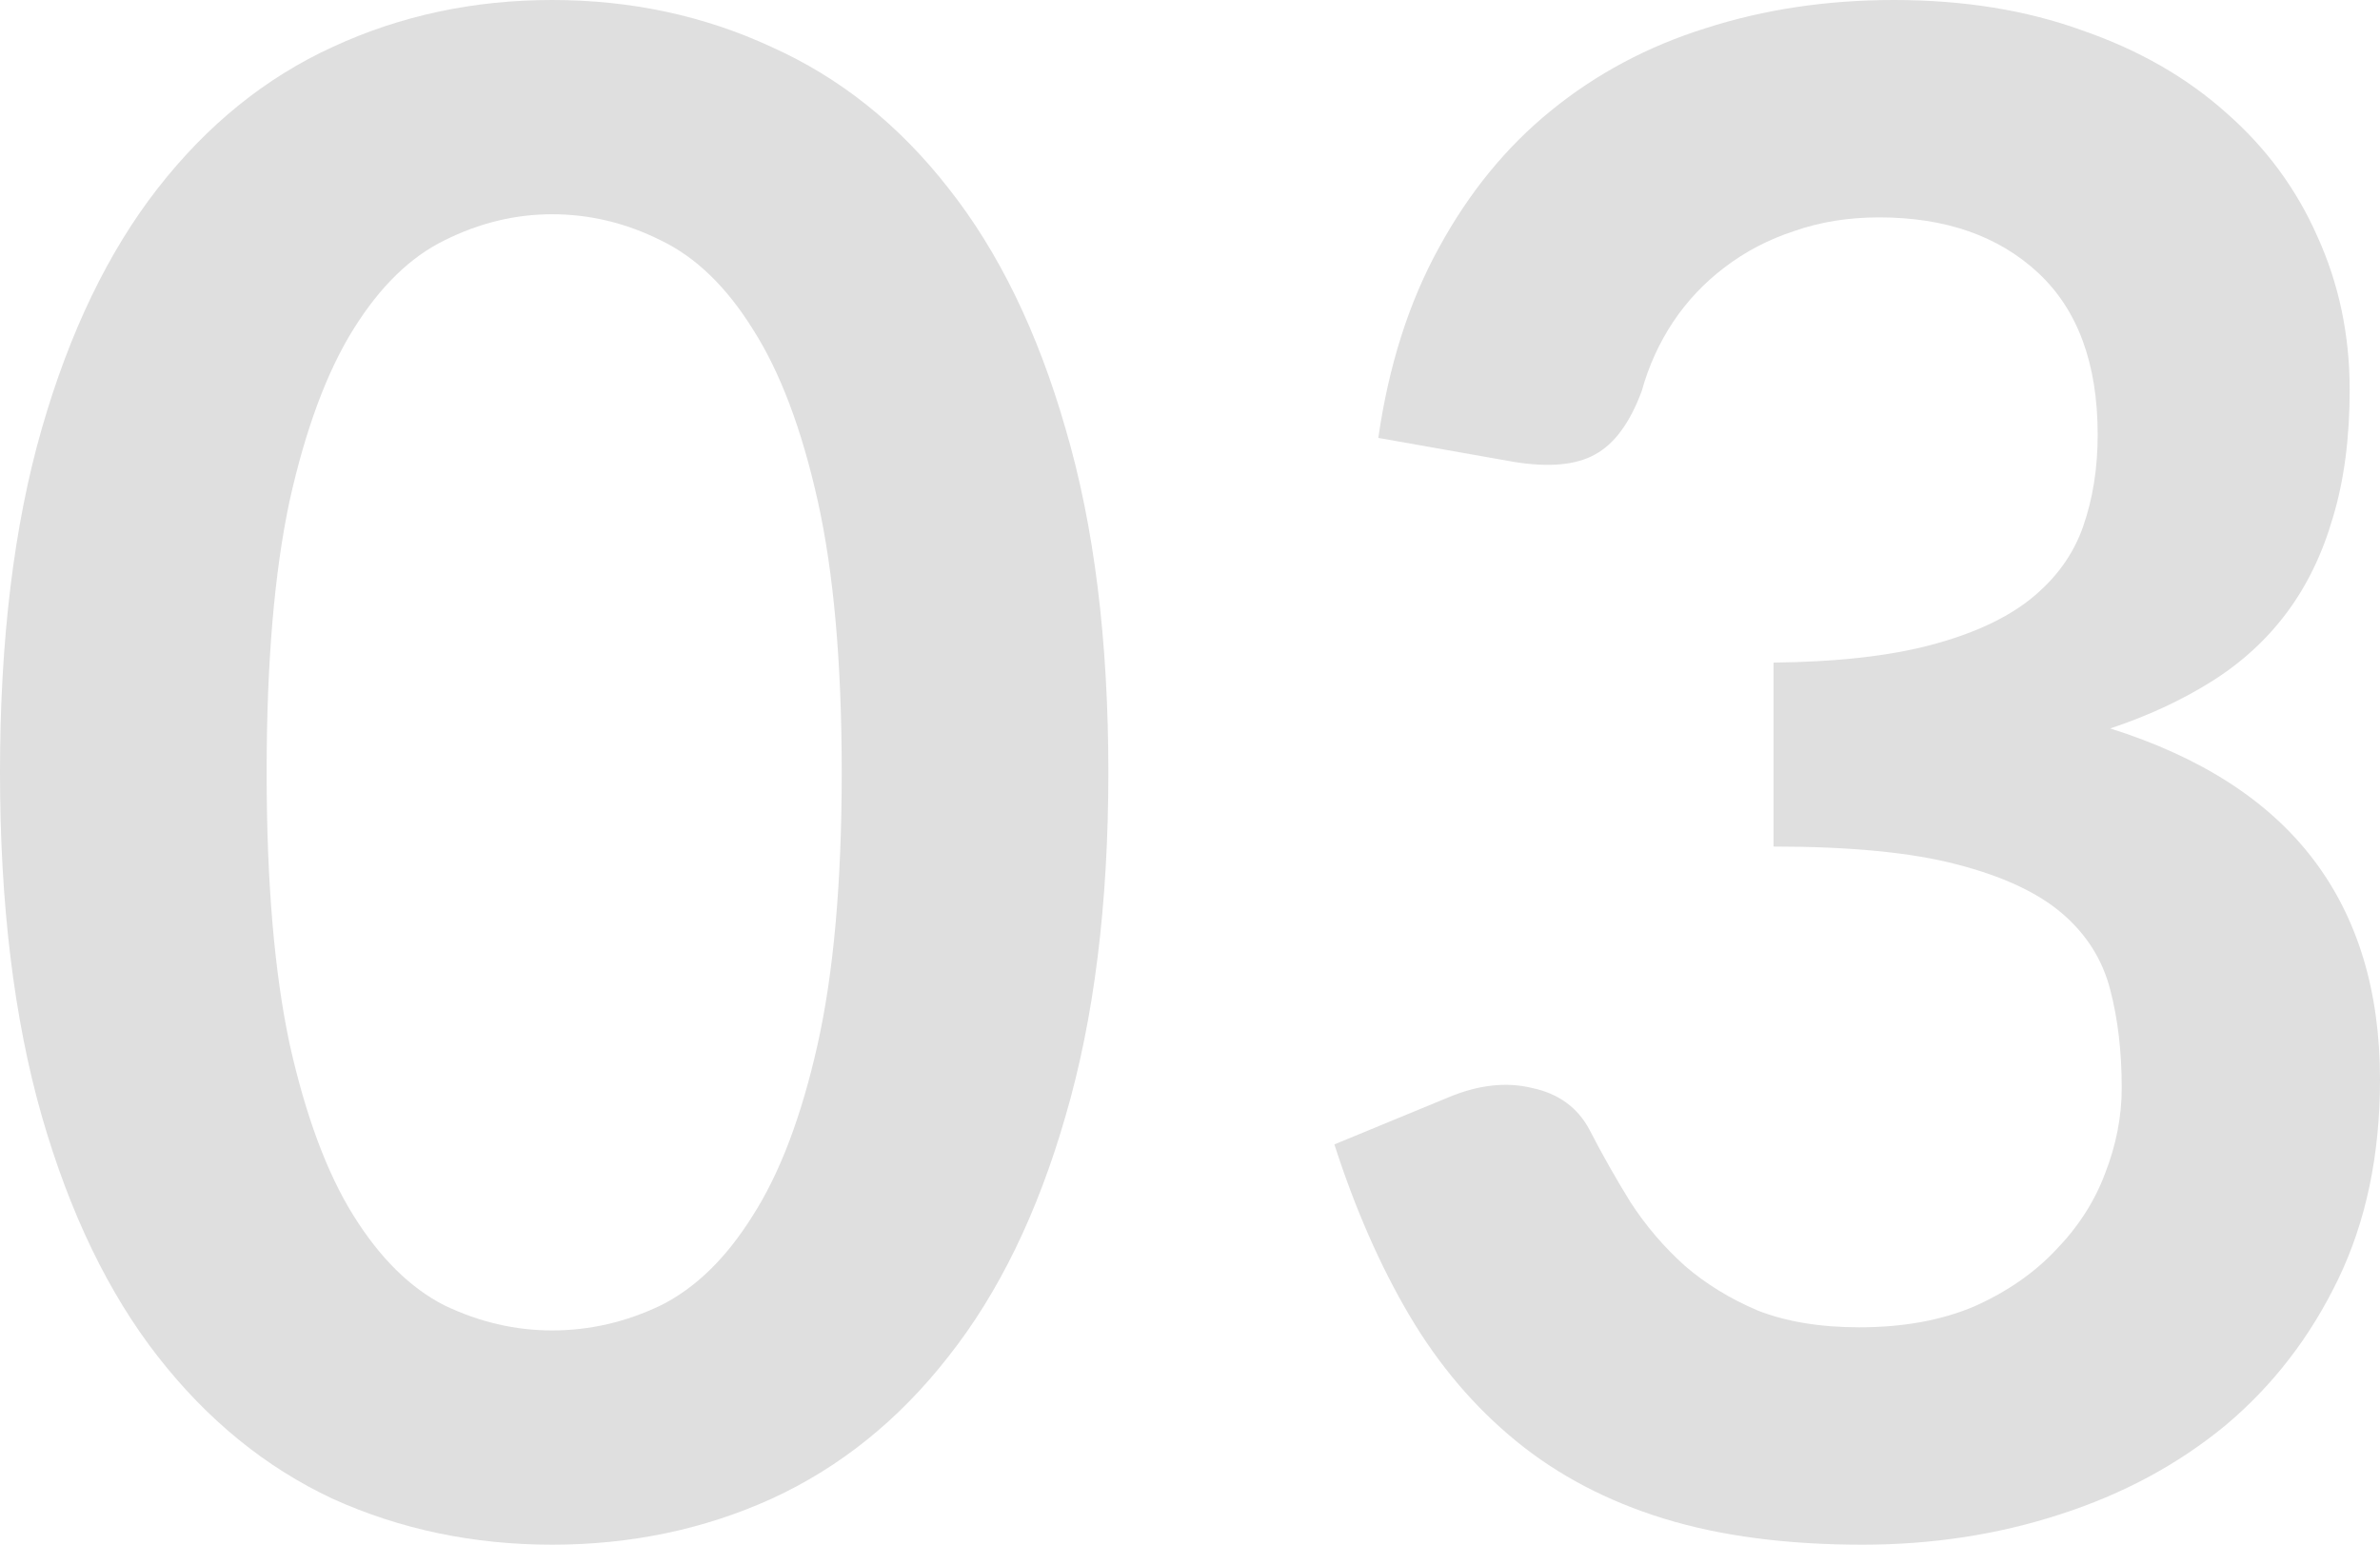 <?xml version="1.0" encoding="UTF-8"?> <svg xmlns="http://www.w3.org/2000/svg" width="644" height="418" viewBox="0 0 644 418" fill="none"> <path d="M299.909 209C299.909 244.635 296.042 275.65 288.309 302.046C280.764 328.254 270.201 349.936 256.62 367.093C243.228 384.251 227.29 397.072 208.805 405.556C190.508 413.852 170.703 418 149.389 418C128.074 418 108.269 413.852 89.973 405.556C71.865 397.072 56.115 384.251 42.723 367.093C29.331 349.936 18.862 328.254 11.317 302.046C3.772 275.65 0 244.635 0 209C0 173.177 3.772 142.161 11.317 115.954C18.862 89.746 29.331 68.064 42.723 50.907C56.115 33.749 71.865 21.023 89.973 12.727C108.269 4.242 128.074 0 149.389 0C170.703 0 190.508 4.242 208.805 12.727C227.29 21.023 243.228 33.749 256.62 50.907C270.201 68.064 280.764 89.746 288.309 115.954C296.042 142.161 299.909 173.177 299.909 209ZM227.761 209C227.761 179.399 225.592 154.888 221.254 135.468C216.915 116.048 211.068 100.588 203.712 89.087C196.544 77.585 188.245 69.572 178.814 65.047C169.383 60.334 159.574 57.977 149.389 57.977C139.392 57.977 129.678 60.334 120.247 65.047C111.004 69.572 102.799 77.585 95.631 89.087C88.464 100.588 82.711 116.048 78.373 135.468C74.223 154.888 72.148 179.399 72.148 209C72.148 238.601 74.223 263.112 78.373 282.532C82.711 301.952 88.464 317.412 95.631 328.913C102.799 340.415 111.004 348.522 120.247 353.235C129.678 357.76 139.392 360.023 149.389 360.023C159.574 360.023 169.383 357.76 178.814 353.235C188.245 348.522 196.544 340.415 203.712 328.913C211.068 317.412 216.915 301.952 221.254 282.532C225.592 263.112 227.761 238.601 227.761 209Z" fill="#DFDFDF"></path> <path d="M372.95 118.499C375.779 98.891 381.249 81.733 389.36 67.027C397.471 52.132 407.562 39.783 419.634 29.978C431.894 19.986 445.852 12.538 461.508 7.636C477.352 2.545 494.328 0 512.436 0C531.298 0 548.274 2.734 563.364 8.202C578.642 13.481 591.657 20.928 602.409 30.544C613.16 39.971 621.365 51.095 627.024 63.916C632.871 76.737 635.795 90.595 635.795 105.49C635.795 118.499 634.286 130 631.268 139.993C628.439 149.797 624.289 158.376 618.819 165.729C613.349 173.083 606.558 179.304 598.448 184.395C590.337 189.486 581.189 193.728 571.003 197.122C595.524 204.852 613.82 216.636 625.892 232.474C637.964 248.311 644 268.203 644 292.147C644 312.51 640.228 330.516 632.683 346.165C625.138 361.814 614.952 375.012 602.126 385.759C589.3 396.318 574.398 404.331 557.422 409.798C540.635 415.266 522.81 418 503.948 418C483.388 418 465.469 415.643 450.191 410.93C434.912 406.216 421.615 399.24 410.297 390.001C398.98 380.763 389.36 369.45 381.438 356.064C373.516 342.677 366.725 327.217 361.067 309.682L391.907 296.955C400.017 293.562 407.562 292.713 414.541 294.41C421.709 295.918 426.896 299.689 430.103 305.723C433.498 312.322 437.176 318.826 441.137 325.237C445.287 331.647 450.191 337.398 455.849 342.488C461.508 347.391 468.11 351.444 475.655 354.65C483.388 357.666 492.536 359.175 503.099 359.175C514.982 359.175 525.357 357.289 534.222 353.518C543.087 349.559 550.443 344.468 556.291 338.246C562.327 332.024 566.759 325.143 569.589 317.601C572.607 309.871 574.115 302.14 574.115 294.41C574.115 284.606 573.078 275.744 571.003 267.825C568.928 259.718 564.59 252.836 557.988 247.18C551.387 241.524 541.861 237.093 529.412 233.888C517.152 230.682 500.647 229.08 479.899 229.08V179.304C497.063 179.116 511.304 177.513 522.622 174.497C533.939 171.48 542.899 167.332 549.5 162.053C556.291 156.585 561.006 150.08 563.647 142.539C566.288 134.997 567.608 126.701 567.608 117.651C567.608 98.419 562.232 83.807 551.481 73.815C540.729 63.822 526.394 58.825 508.475 58.825C500.176 58.825 492.536 60.051 485.557 62.502C478.578 64.764 472.26 68.064 466.601 72.4C461.131 76.549 456.51 81.451 452.737 87.107C448.965 92.763 446.135 98.985 444.249 105.773C441.043 114.446 436.799 120.196 431.517 123.024C426.424 125.852 419.162 126.512 409.731 125.004L372.95 118.499Z" fill="#DFDFDF"></path> </svg> 